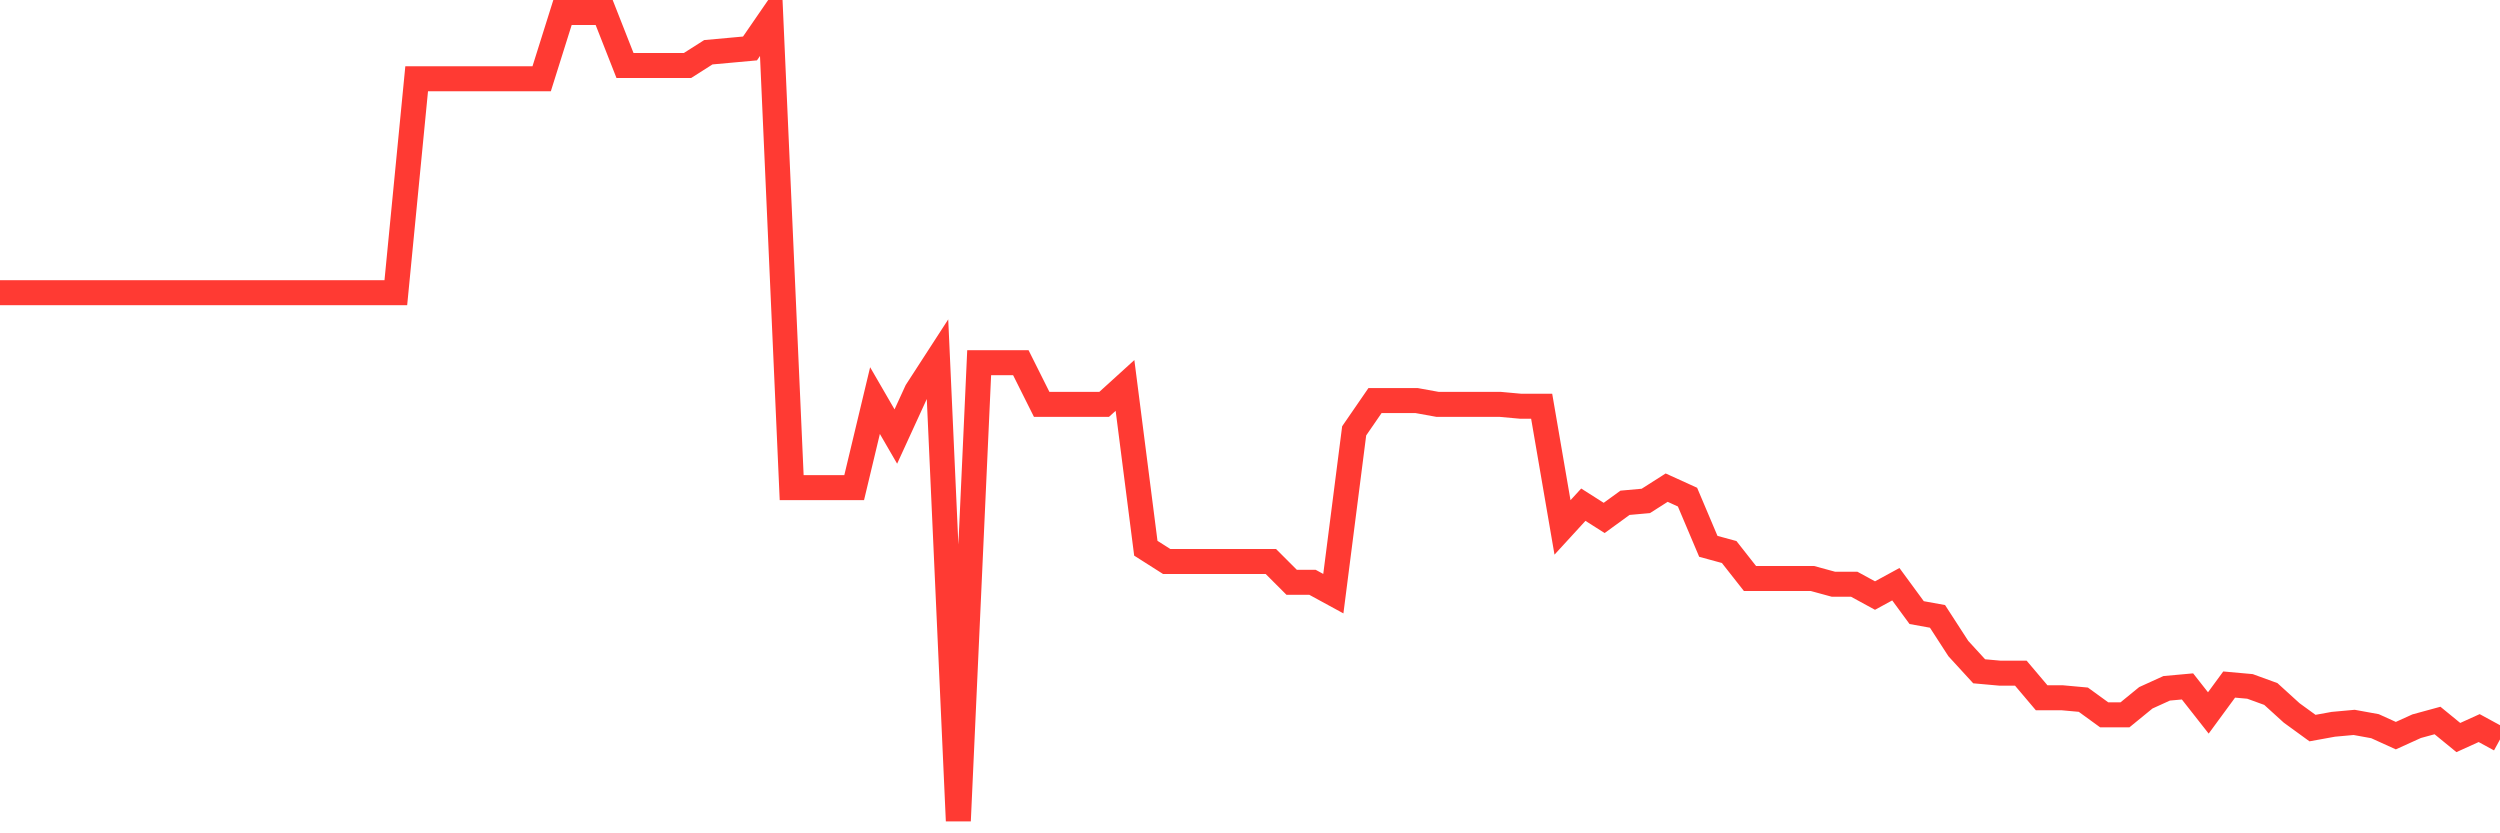 <svg
  xmlns="http://www.w3.org/2000/svg"
  xmlns:xlink="http://www.w3.org/1999/xlink"
  width="120"
  height="40"
  viewBox="0 0 120 40"
  preserveAspectRatio="none"
>
  <polyline
    points="0,14.048 1,14.048 2,14.048 3,14.048 4,14.048 5,14.048 6,14.048 7,14.048 8,14.048 9,14.048 10,14.048 11,14.048 12,14.048 13,14.048 14,14.048 15,14.048 16,14.048 17,14.048 18,14.048 19,14.048 20,3.78 21,3.78 22,3.78 23,3.78 24,3.78 25,3.78 26,3.78 27,0.6 28,0.6 29,0.6 30,3.144 31,3.144 32,3.144 33,3.144 34,2.508 35,2.417 36,2.326 37,0.873 38,23.407 39,23.407 40,23.407 41,23.407 42,19.228 43,20.954 44,18.773 45,17.229 46,39.4 47,17.41 48,17.41 49,17.41 50,19.409 51,19.409 52,19.409 53,19.409 54,18.501 55,26.315 56,26.951 57,26.951 58,26.951 59,26.951 60,26.951 61,26.951 62,27.951 63,27.951 64,28.496 65,20.681 66,19.228 67,19.228 68,19.228 69,19.409 70,19.409 71,19.409 72,19.409 73,19.5 74,19.5 75,25.316 76,24.225 77,24.861 78,24.134 79,24.044 80,23.407 81,23.862 82,26.224 83,26.497 84,27.769 85,27.769 86,27.769 87,27.769 88,28.042 89,28.042 90,28.587 91,28.042 92,29.405 93,29.586 94,31.131 95,32.222 96,32.312 97,32.312 98,33.494 99,33.494 100,33.585 101,34.311 102,34.311 103,33.494 104,33.039 105,32.948 106,34.221 107,32.858 108,32.948 109,33.312 110,34.221 111,34.948 112,34.766 113,34.675 114,34.857 115,35.311 116,34.857 117,34.584 118,35.402 119,34.948 120,35.493"
    fill="none"
    stroke="#ff3a33"
    stroke-width="1.2"
  >
  </polyline>
</svg>